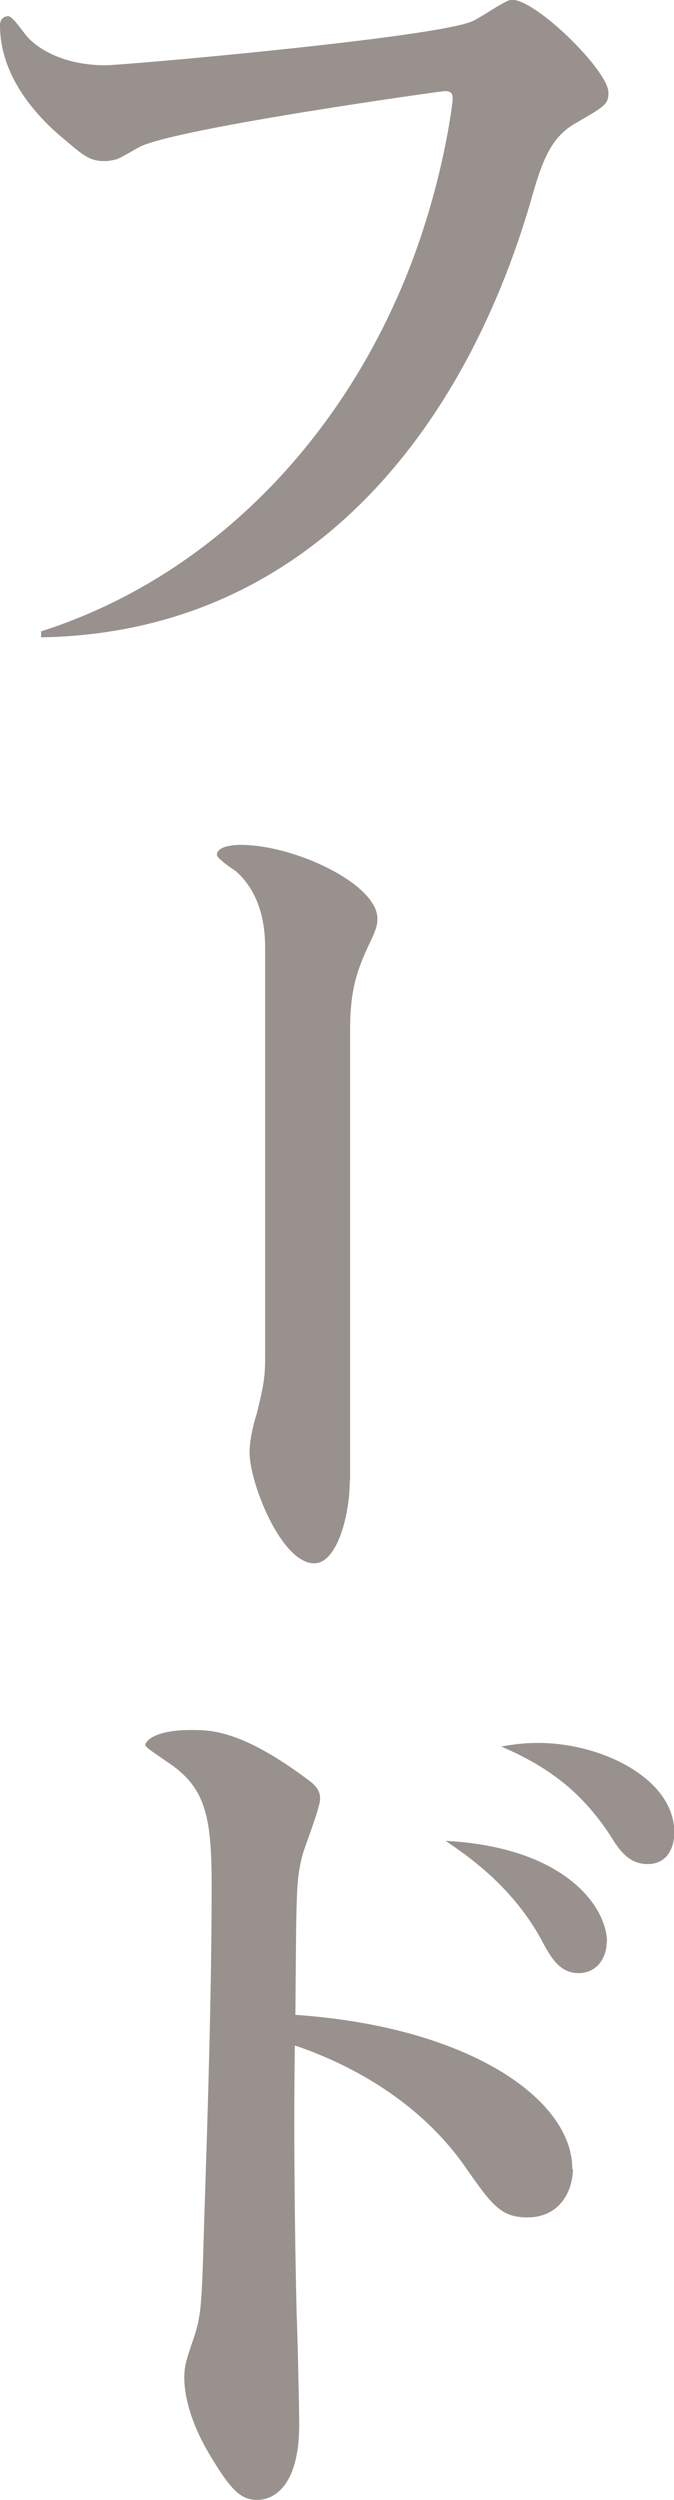<?xml version="1.0" encoding="UTF-8"?><svg id="_レイヤー_2" xmlns="http://www.w3.org/2000/svg" viewBox="0 0 22.93 85.04"><defs><style>.cls-1{fill:#98918d;}</style></defs><g id="_レイヤー_1-2"><path class="cls-1" d="M1.39,21.48c5.45-1.74,9.7-5.98,12.06-11.22,1.58-3.47,1.95-6.79,1.95-6.88,0-.22-.06-.28-.28-.28-.09,0-8.77,1.21-10.29,1.86-.15.06-.74.43-.87.46-.12.03-.28.06-.37.06-.46,0-.65-.09-1.33-.68-.53-.43-2.26-1.89-2.26-3.94,0-.28.22-.31.28-.31.16,0,.56.62.68.74.68.68,1.7.93,2.63.93.62,0,11.13-.93,12.46-1.49.25-.09,1.15-.74,1.36-.74.84,0,3.29,2.42,3.29,3.16,0,.4-.12.46-1.08,1.02-.93.5-1.21,1.43-1.58,2.73-2.29,7.81-7.62,14.63-16.64,14.78v-.22Z"/><path class="cls-1" d="M11.9,50.36c0,1.18-.43,2.82-1.21,2.82-1.12,0-2.2-2.73-2.2-3.78,0-.37.12-.93.25-1.33.25-1.02.28-1.27.28-1.95v-13.88c0-.62-.09-1.8-.99-2.6-.09-.06-.65-.43-.65-.56,0-.34.74-.34.81-.34,1.83,0,4.65,1.33,4.65,2.51,0,.19-.03.37-.31.93-.4.87-.62,1.52-.62,2.88v15.31Z"/><path class="cls-1" d="M19.49,73.79c0,.68-.4,1.64-1.55,1.64-.9,0-1.21-.43-2.08-1.67-1.92-2.79-4.93-3.87-5.83-4.18-.03,2.05-.03,5.08.06,9.08.03.62.09,3.29.09,3.81,0,2.11-.87,2.57-1.43,2.57-.53,0-.87-.31-1.49-1.33-.84-1.33-.99-2.32-.99-2.82,0-.37.06-.59.25-1.15.34-.96.34-1.18.43-4.31.12-3.59.25-7.72.25-11.31,0-2.39-.22-3.35-1.55-4.21-.34-.25-.71-.46-.71-.56,0-.03.15-.5,1.58-.5.65,0,1.7,0,3.97,1.7.34.25.4.43.4.65,0,.31-.56,1.7-.62,1.98-.19.81-.19,1.08-.22,5.36,5.86.4,9.42,2.85,9.42,5.24ZM20.64,66.07c0,.5-.31,1.05-.96,1.05s-.96-.56-1.27-1.15c-1.02-1.86-2.57-2.88-3.25-3.35,4.12.22,5.49,2.29,5.49,3.44ZM18.32,59.29c2.14,0,4.62,1.21,4.62,3.04,0,.62-.31,1.08-.9,1.08-.65,0-.96-.46-1.27-.96-.96-1.46-2.05-2.32-3.72-3.04.37-.06.71-.12,1.27-.12Z"/></g></svg>